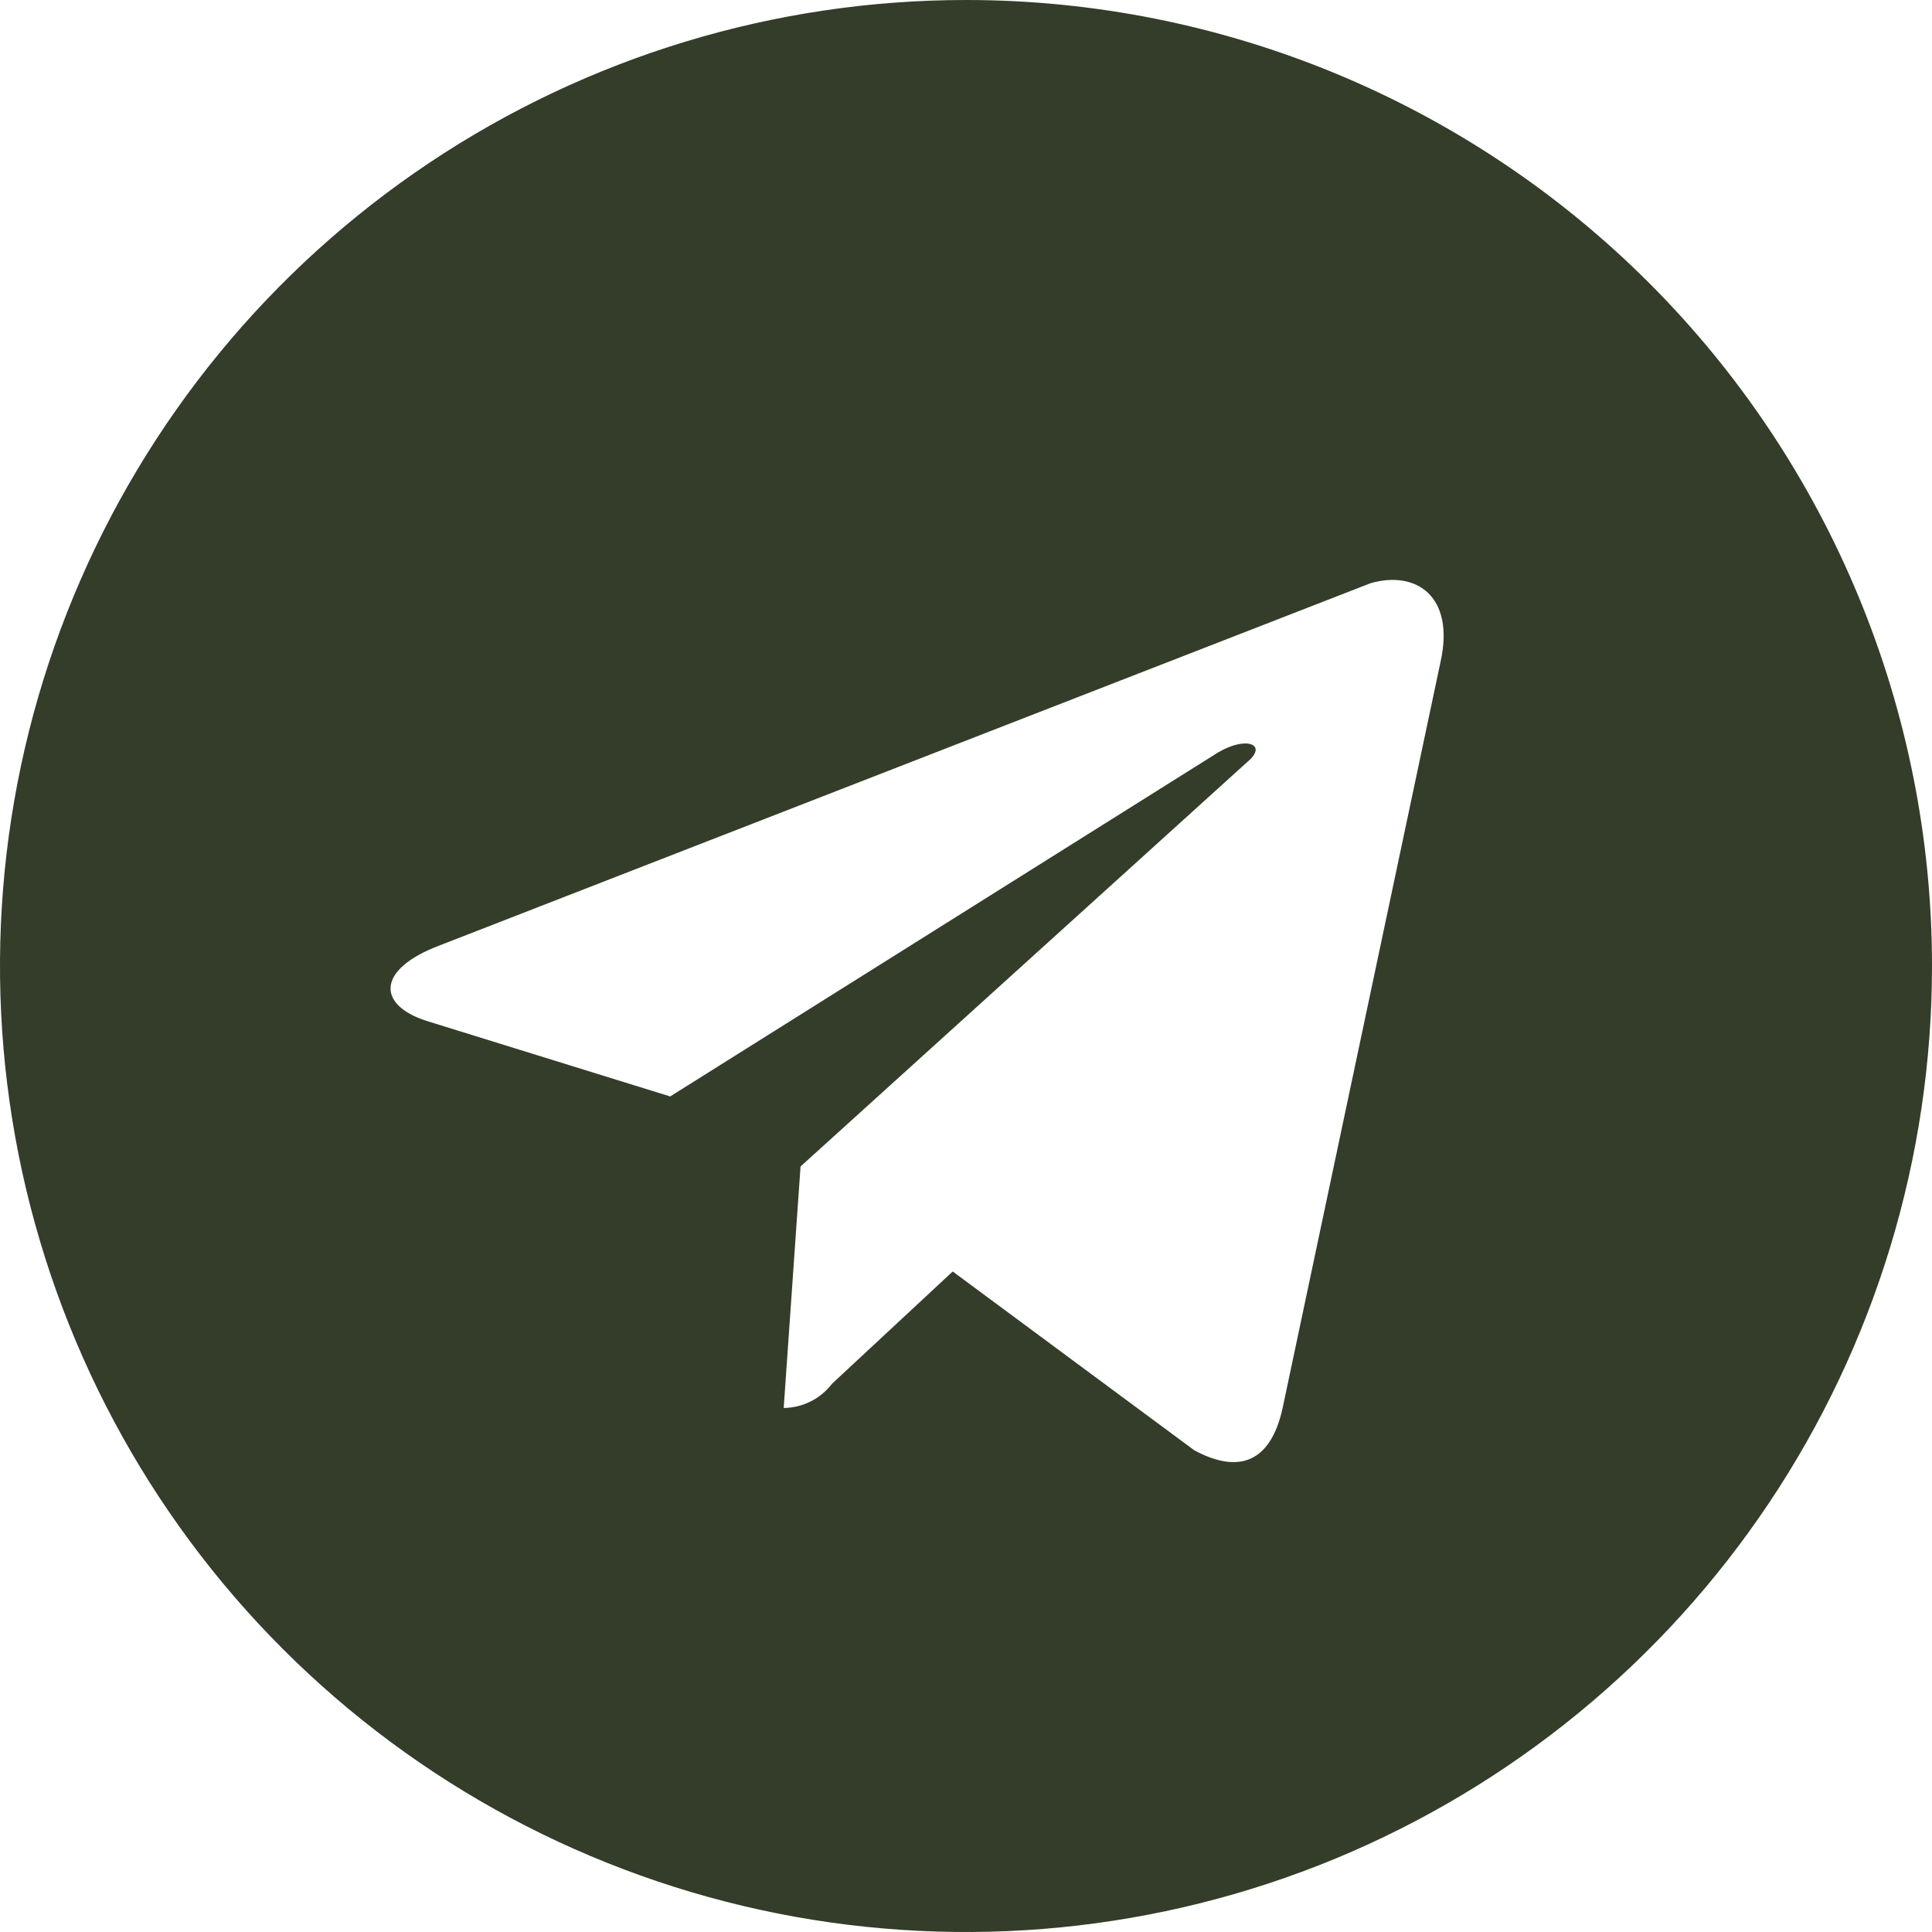 <?xml version="1.0" encoding="UTF-8"?> <svg xmlns="http://www.w3.org/2000/svg" width="25" height="25" viewBox="0 0 25 25" fill="none"><path d="M12.5 0C10.028 0 7.611 0.733 5.555 2.107C3.5 3.48 1.898 5.432 0.952 7.716C0.005 10.001 -0.242 12.514 0.24 14.939C0.723 17.363 1.913 19.591 3.661 21.339C5.409 23.087 7.637 24.277 10.061 24.76C12.486 25.242 14.999 24.995 17.284 24.049C19.568 23.102 21.52 21.5 22.893 19.445C24.267 17.389 25 14.972 25 12.5C25 9.185 23.683 6.005 21.339 3.661C18.995 1.317 15.815 0 12.5 0ZM18.641 8.562L16.594 18.234C16.438 18.922 16.031 19.078 15.453 18.766L12.328 16.453L10.766 17.906C10.692 18.002 10.598 18.081 10.489 18.135C10.381 18.189 10.262 18.218 10.141 18.219L10.359 15.094L16.141 9.859C16.406 9.641 16.141 9.516 15.766 9.734L8.672 14.188L5.547 13.219C4.875 13.016 4.859 12.547 5.688 12.234L17.734 7.547C18.328 7.375 18.828 7.719 18.641 8.562Z" fill="#333D29"></path></svg> 